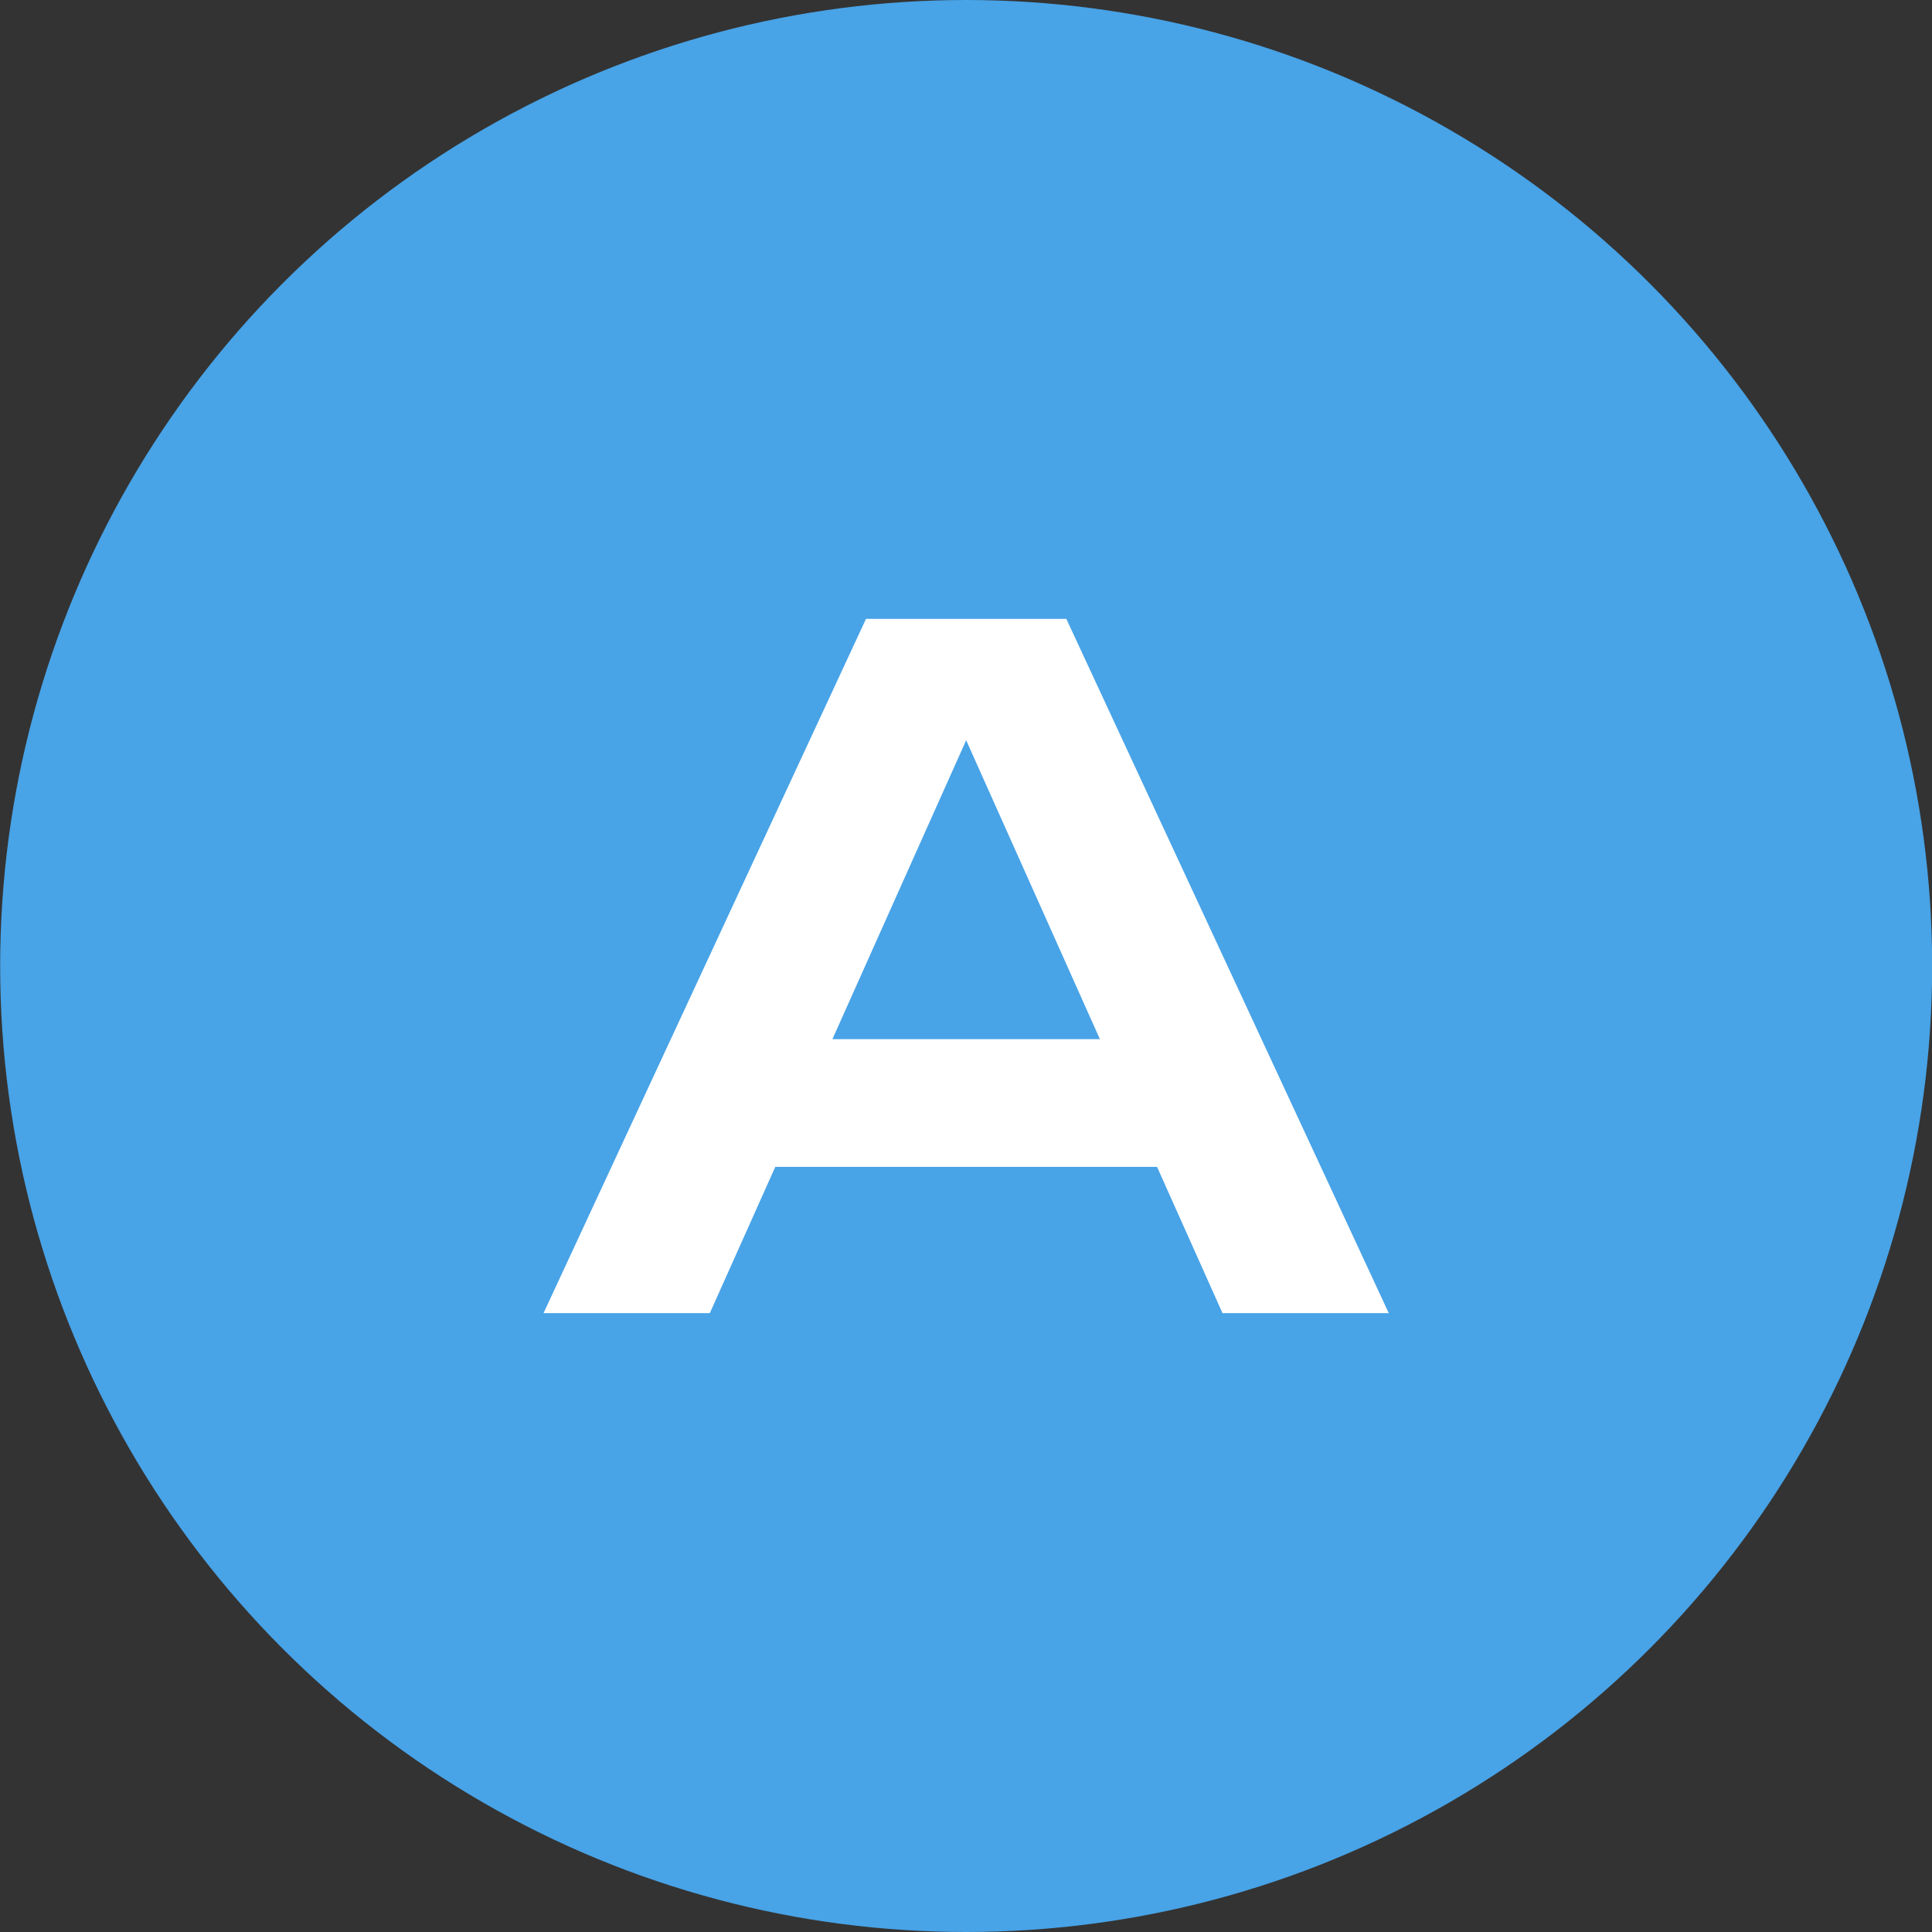 <svg width="64" height="64" viewBox="0 0 64 64" fill="none" xmlns="http://www.w3.org/2000/svg">
<rect x="0" y="0" width="64" height="64" fill="#333333" stroke="none"/>
<circle cx="32.005" cy="32" r="32" fill="#48A3E7"/>
<path d="M23.971 38.655V34.423H39.797V38.655H23.971ZM35.323 20.5L46.005 43.5H40.497L31.153 22.616H32.858L23.514 43.5H18.005L28.688 20.5H35.323Z" fill="white"/>
</svg>
